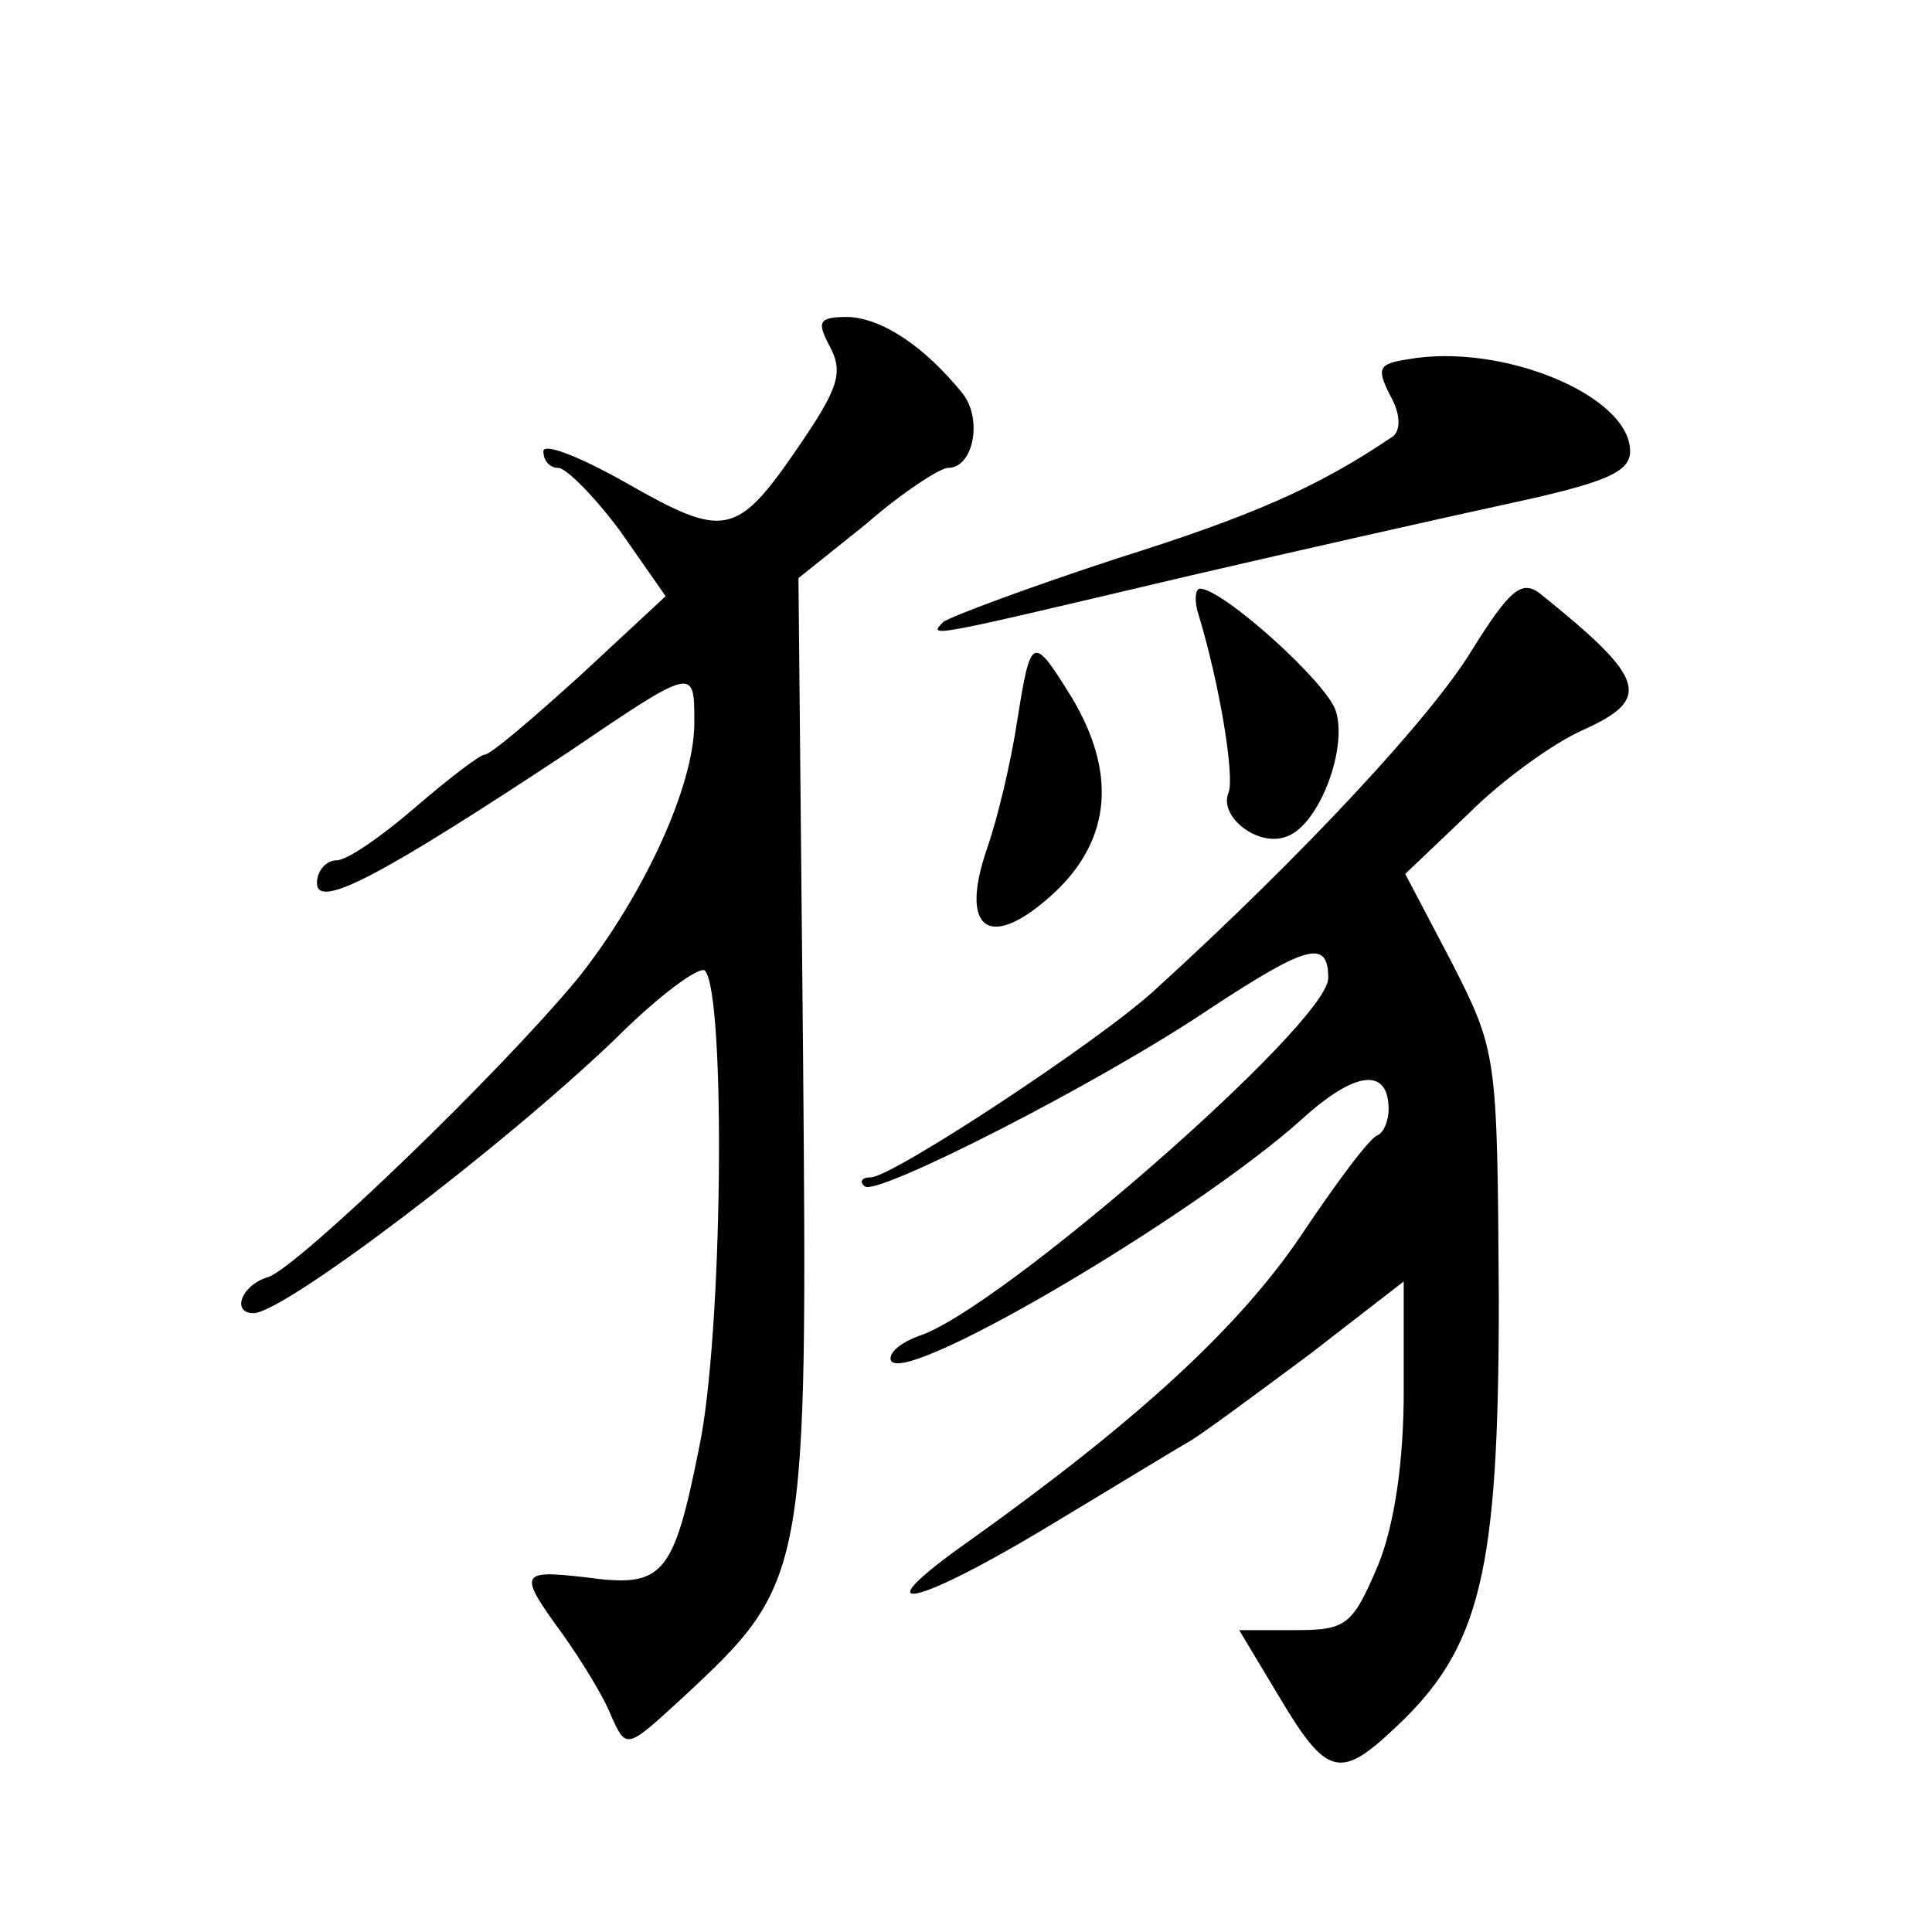 <?xml version="1.0" standalone="no"?>
<!DOCTYPE svg PUBLIC "-//W3C//DTD SVG 20010904//EN"
 "http://www.w3.org/TR/2001/REC-SVG-20010904/DTD/svg10.dtd">
<svg version="1.0" xmlns="http://www.w3.org/2000/svg"
 width="128pt" height="128pt" viewBox="0 0 128 128"
 preserveAspectRatio="xMidYMid meet">
<g transform="translate(0,128) scale(0.1,-0.1)"
fill="#0" stroke="none">
<path d="M550 1050 c9 -17 5 -28 -21 -66 -41 -60 -49 -61 -114 -24 -30 17 -55 27
-55 21 0 -6 4 -11 10 -11 5 0 24 -19 41 -42 l30 -43 -56 -52 c-32 -29 -60 -53 -64
-53 -3 0 -24 -16 -46 -35 -22 -19 -45 -35 -52 -35 -7 0 -13 -7 -13 -15 0 -18 43
5 167 87 84 57 83 56 83 19 0 -42 -34 -115 -77 -169 -52 -63 -184 -190 -205 -198
-18 -5 -25 -24 -10 -24 20 0 165 110 240 182 28 28 55 48 59 45 14 -15 12 -243
-4 -317 -17 -85 -24 -92 -75 -85 -44 5 -45 3 -15 -38 12 -17 27 -41 32 -54 10 -22
10 -22 47 12 83 77 83 80 80 431 l-3 311 45 36 c24 21 49 37 54 37 17 0 23 32 10
49 -25 31 -53 50 -76 51 -20 0 -21 -3 -12 -20z M933 1042 c-20 -3 -21 -6 -12 -24
7 -12 7 -23 2 -27 -50 -34 -94 -53 -183 -81 -58 -19 -109 -38 -115 -42 -11 -11
-9 -10 165 31 69 16 162 37 208 47 65 14 82 21 82 35 0 37 -85 72 -147 61z M975
849 c-26 -43 -110 -134 -210 -225 -37 -34 -174 -124 -188 -124 -6 0 -8 -3 -4 -6
7 -7 155 68 229 118 64 42 78 46 78 20 0 -30 -218 -220 -271 -237 -11 -4 -19 -10
-19 -15 0 -24 198 92 272 158 36 33 58 35 58 7 0 -7 -3 -15 -7 -17 -5 -1 -28 -32
-52 -68 -41 -60 -107 -121 -219 -201 -71 -50 -39 -45 48 7 45 27 89 54 98 59 10
6 45 32 80 58 l62 48 0 -73 c0 -46 -6 -88 -17 -115 -17 -40 -21 -43 -55 -43 l-37
0 27 -45 c31 -52 40 -54 76 -20 57 53 69 103 69 284 -1 162 -1 164 -31 223 l-31
59 42 40 c23 23 57 47 75 55 47 21 43 34 -28 91 -12 9 -20 2 -45 -38z M794 873
c14 -46 24 -107 20 -118 -7 -16 20 -37 39 -29 21 8 40 58 32 83 -6 19 -75 81 -90
81 -3 0 -4 -8 -1 -17z M674 803 c-4 -27 -13 -65 -20 -85 -19 -55 2 -69 45 -29 37
35 41 79 11 129 -26 42 -27 41 -36 -15z"/>
</g>
</svg>
